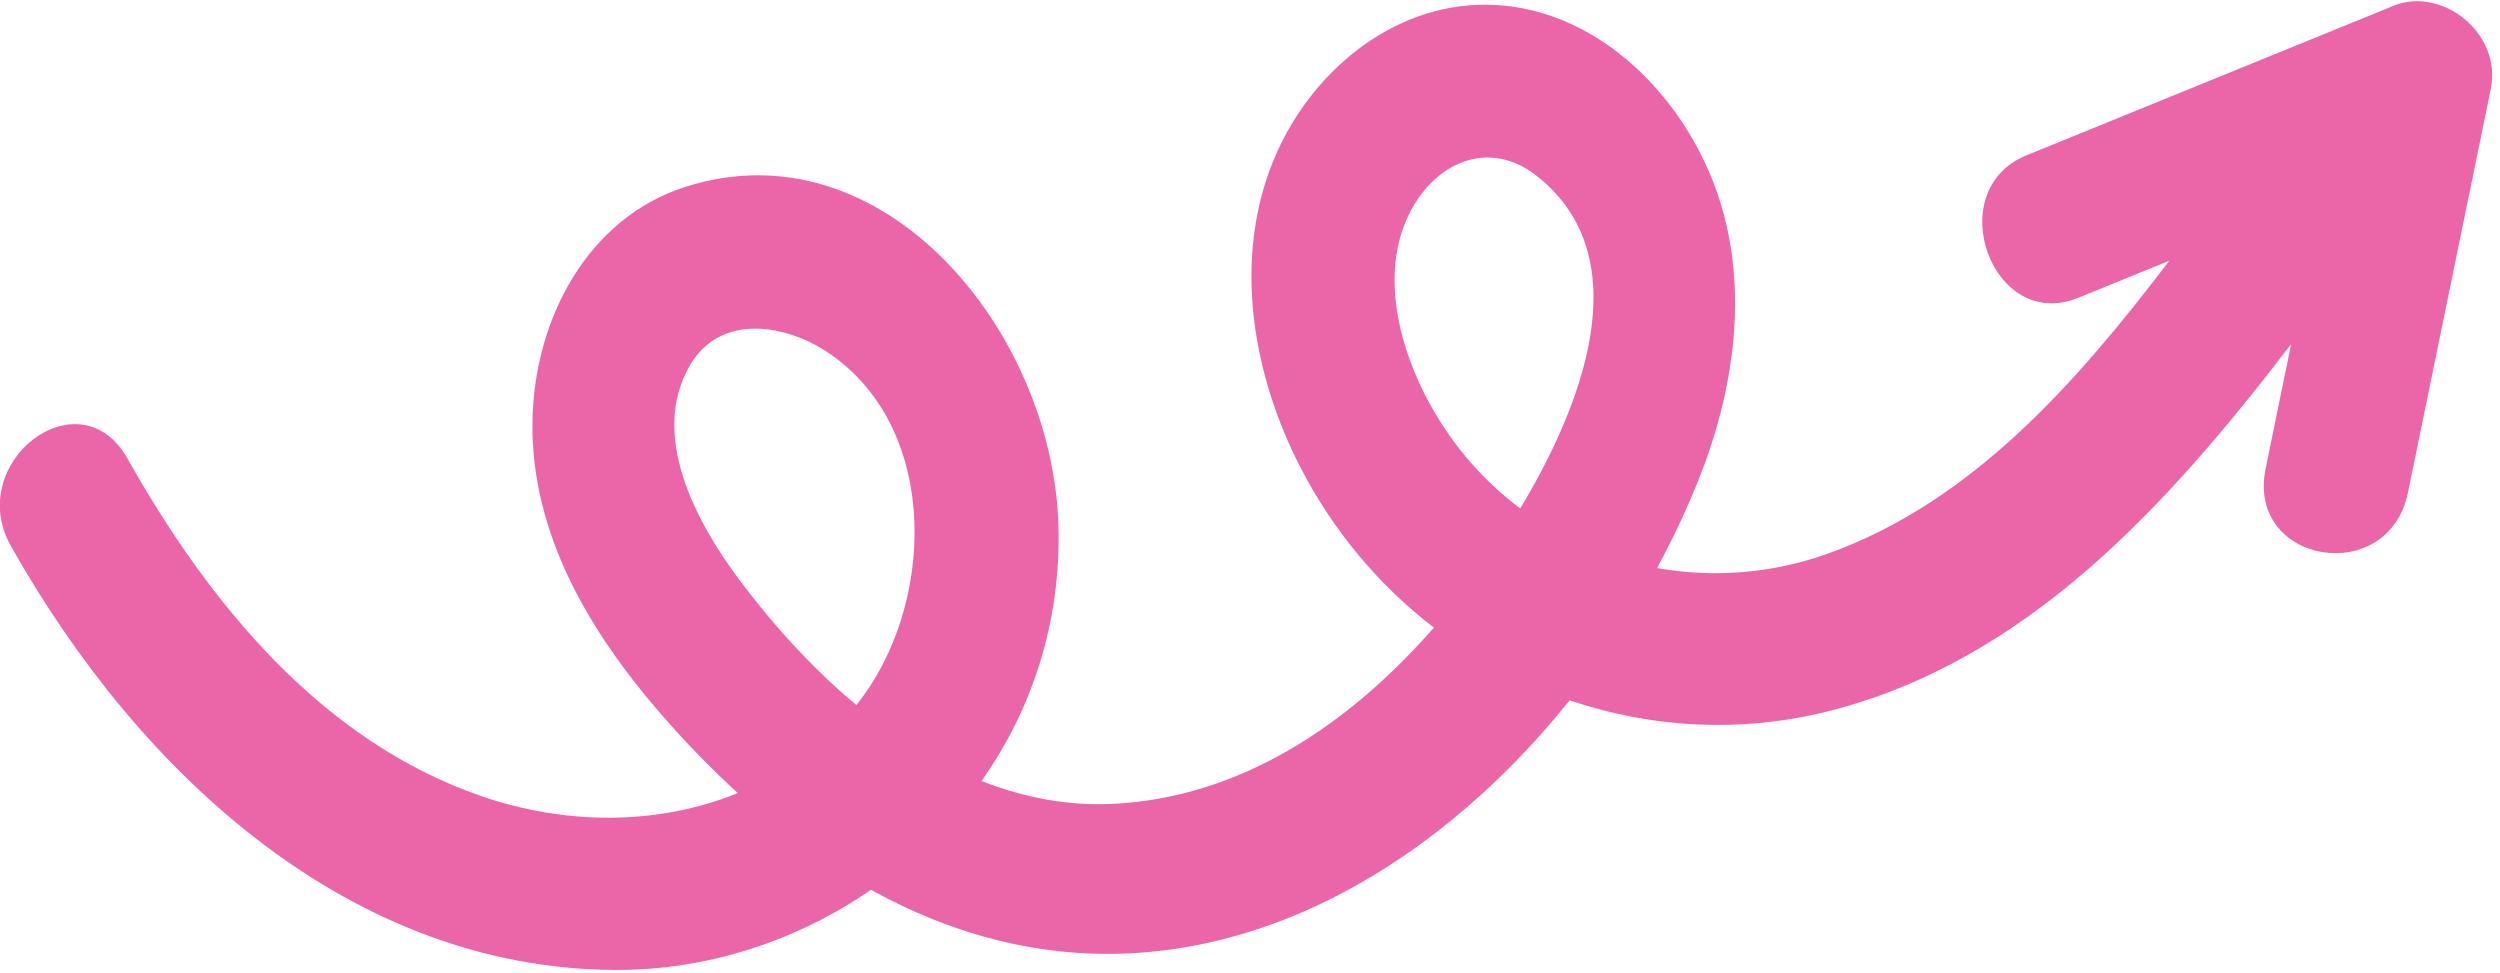 <?xml version="1.0" encoding="UTF-8"?>
<svg xmlns="http://www.w3.org/2000/svg" width="167" height="65" viewBox="0 0 167 65" fill="none">
  <path d="M8.514 30.632C14.042 40.451 21.541 49.494 32.098 53.163C37.703 55.113 43.919 55.173 49.282 52.973C47.481 51.33 45.754 49.548 44.111 47.651C39.436 42.255 35.456 35.68 35.569 28.161C35.672 21.262 39.307 14.552 45.777 12.484C58.979 8.263 70.306 22.079 70.701 35.072C70.895 41.565 68.928 47.411 65.565 52.171C68.298 53.243 71.181 53.827 74.181 53.704C82.811 53.343 90.114 48.407 95.782 41.927C92.16 39.137 89.068 35.513 86.832 31.146C83.765 25.166 82.445 17.837 84.804 11.389C87.01 5.365 92.416 0.574 98.668 0.325C105.177 0.069 110.831 4.623 113.746 10.566C117.012 17.224 116.231 24.855 113.658 31.549C112.823 33.713 111.822 35.852 110.693 37.946C114.451 38.617 118.396 38.318 122.129 36.973C131.736 33.514 138.685 25.596 144.912 17.414C142.88 18.24 140.848 19.066 138.819 19.897C133.077 22.236 129.615 12.721 135.376 10.373C143.554 7.041 151.727 3.713 159.905 0.381C163.102 -0.919 167.147 2.196 166.383 5.948C164.534 14.932 162.691 23.925 160.85 32.911C159.547 39.259 150.035 37.677 151.344 31.304C151.913 28.528 152.479 25.756 153.049 22.98C144.772 33.806 135.305 44.241 122.017 47.539C116.263 48.97 110.315 48.634 104.85 46.783C98.878 54.234 91.08 60.154 82.443 62.545C73.636 64.986 65.47 63.463 58.179 59.437C53.225 62.859 47.248 64.816 41.103 64.792C23.488 64.716 9.383 51.841 0.729 36.475C-2.419 30.88 5.328 24.967 8.514 30.632ZM102.661 11.755C99.417 9.192 95.725 10.884 94.046 14.468C92.19 18.427 93.512 23.364 95.525 27.006C97.097 29.852 99.165 32.178 101.552 33.967C105.589 27.252 109.633 17.263 102.661 11.755ZM55.429 23.63C52.543 21.645 48.138 20.89 46.091 24.397C43.339 29.105 46.568 34.941 49.355 38.684C51.599 41.7 54.245 44.632 57.205 47.097C62.419 40.645 62.922 28.791 55.429 23.63Z" fill="#EB65A9"></path>
</svg>
